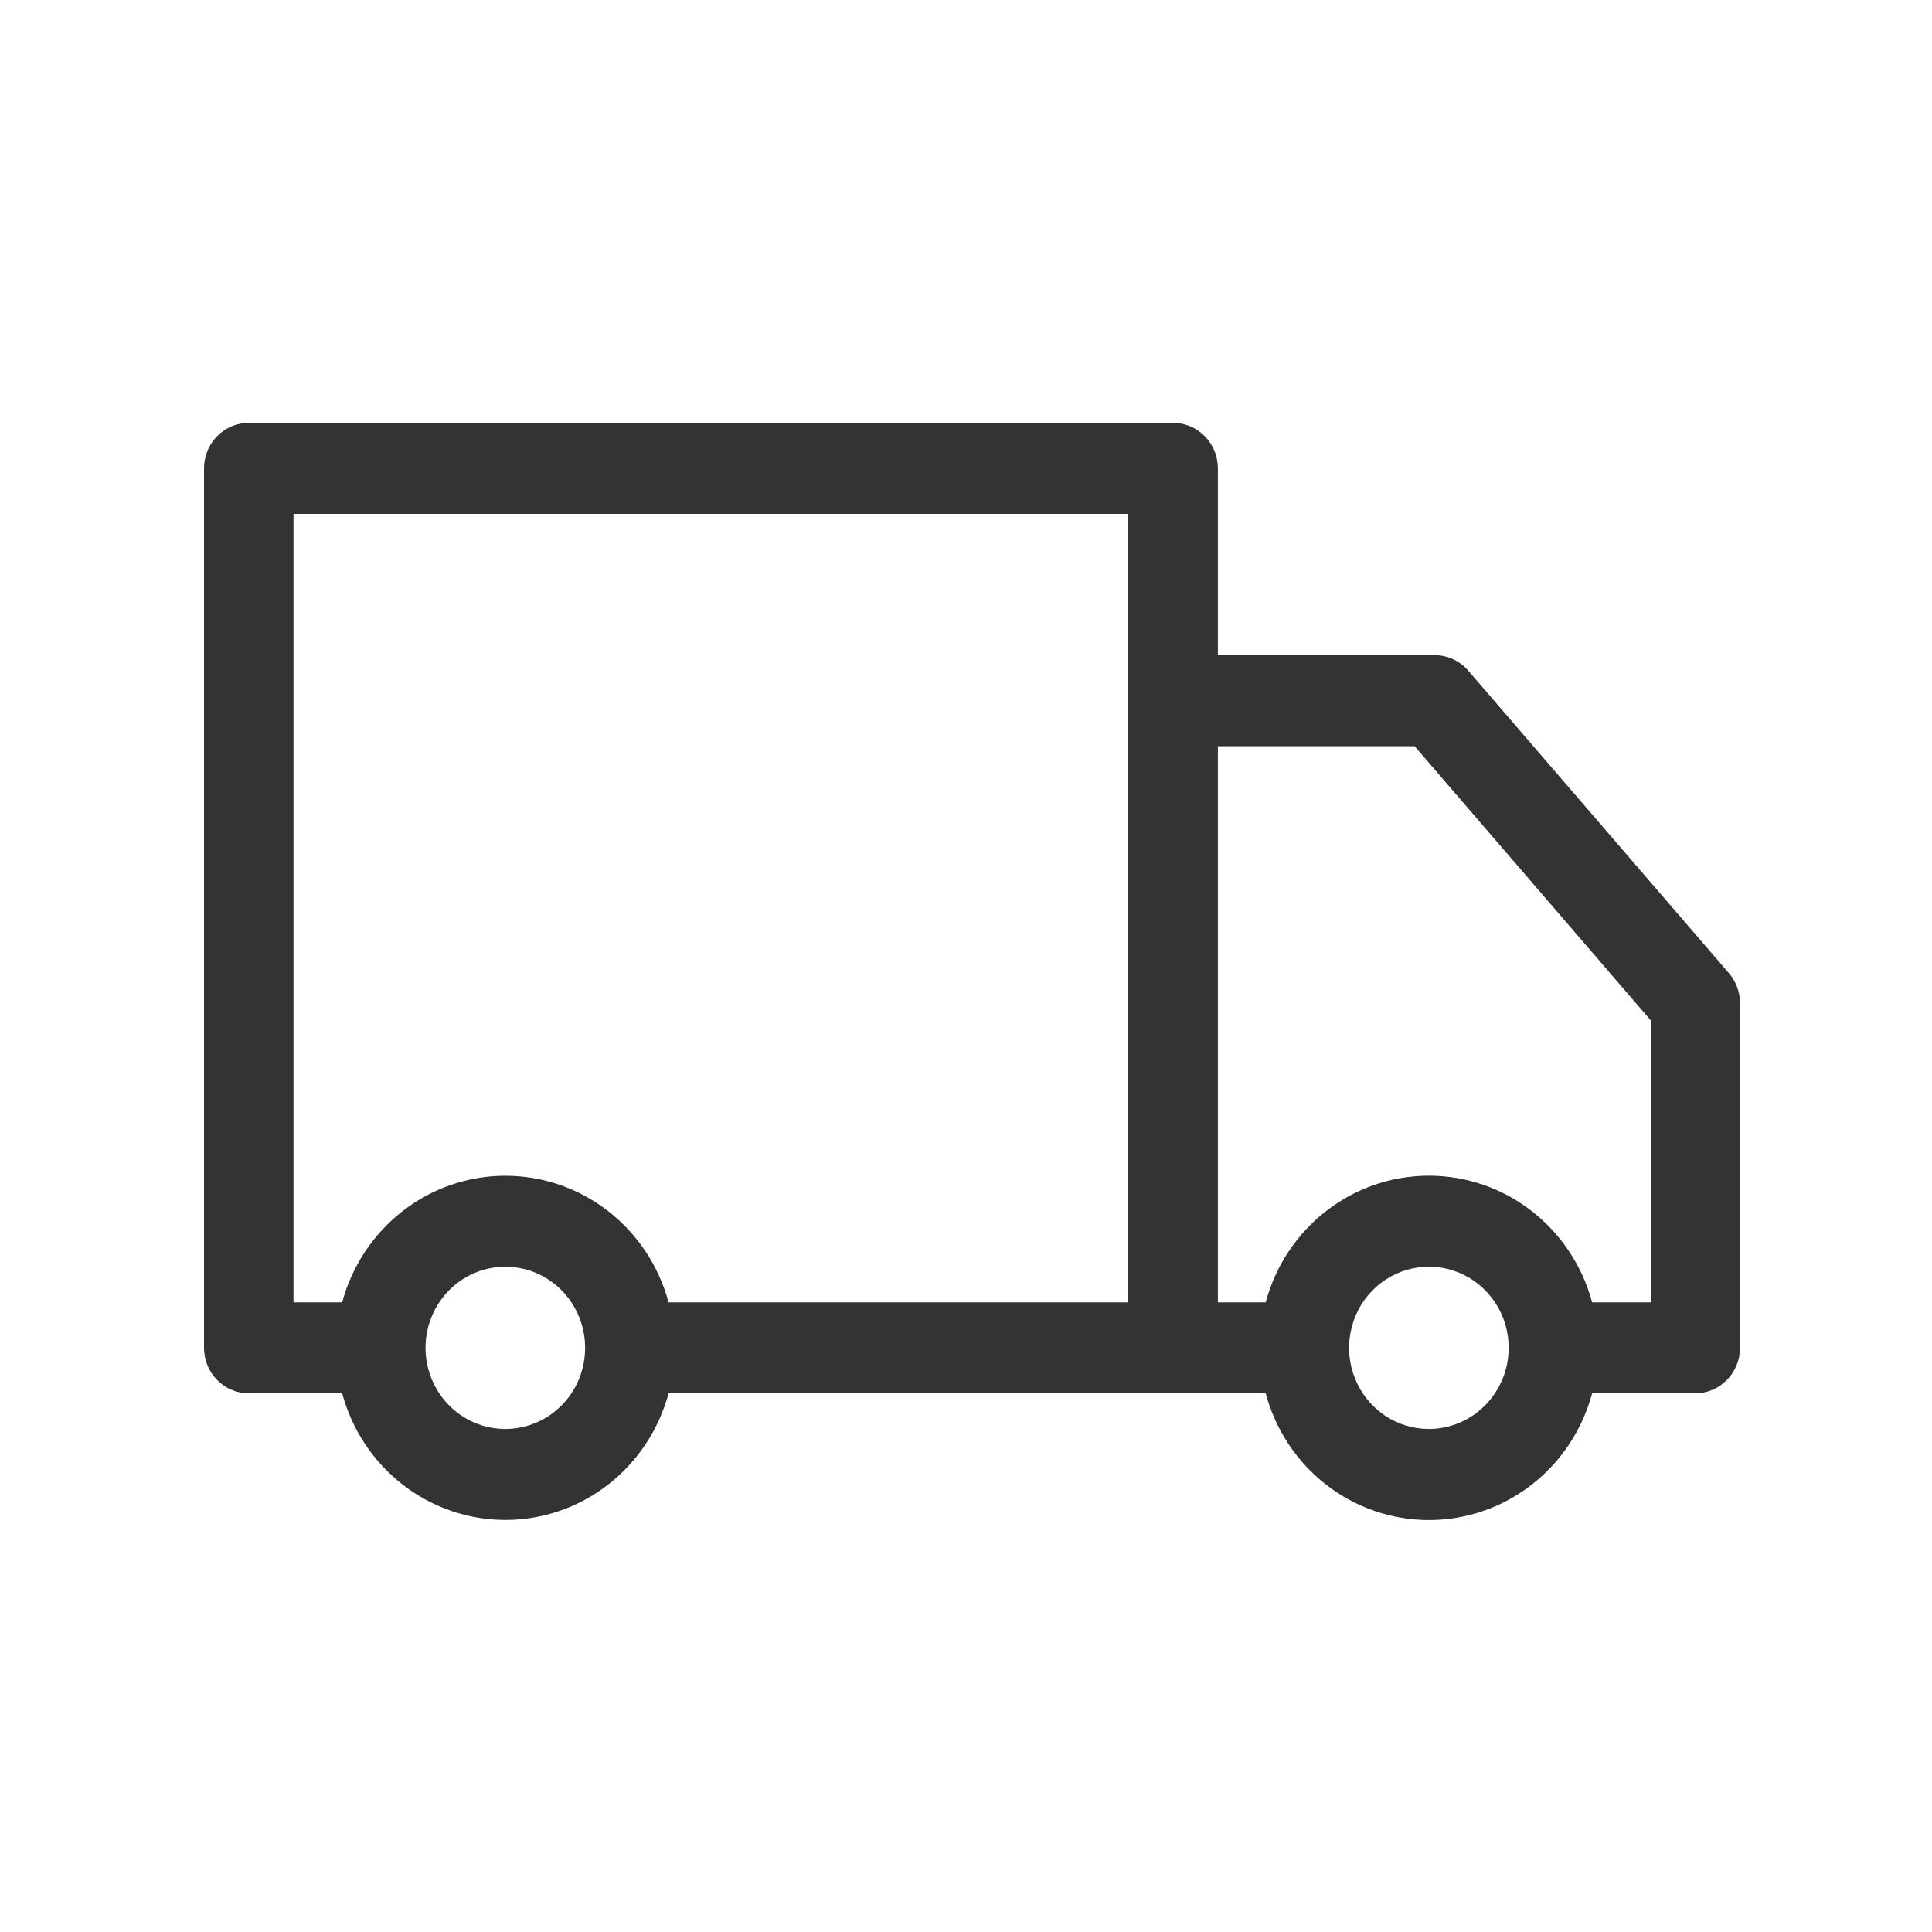 <svg width="35" height="35" viewBox="0 0 35 35" fill="none" xmlns="http://www.w3.org/2000/svg">
<g id="icon-transport-truck-line">
<path id="Vector" d="M31.321 17.63L26.6 12.151C26.524 12.062 26.43 11.992 26.325 11.943C26.22 11.895 26.106 11.869 25.991 11.869H22.063V8.485C22.063 8.267 21.978 8.057 21.826 7.903C21.674 7.748 21.468 7.661 21.253 7.661H4.506C4.291 7.661 4.085 7.748 3.933 7.903C3.781 8.057 3.696 8.267 3.696 8.485V24.418C3.696 24.637 3.781 24.846 3.933 25C4.085 25.155 4.291 25.242 4.506 25.242H6.199C6.376 25.901 6.762 26.482 7.296 26.896C7.83 27.311 8.483 27.535 9.155 27.535C9.827 27.535 10.481 27.311 11.015 26.896C11.549 26.482 11.934 25.901 12.112 25.242H22.929C23.106 25.901 23.491 26.483 24.026 26.898C24.56 27.312 25.214 27.537 25.886 27.537C26.558 27.537 27.212 27.312 27.746 26.898C28.28 26.483 28.666 25.901 28.843 25.242H30.711C30.926 25.242 31.132 25.155 31.284 25C31.436 24.846 31.522 24.636 31.522 24.417V18.173C31.522 17.973 31.45 17.78 31.321 17.63ZM9.155 25.887C8.869 25.888 8.59 25.802 8.352 25.64C8.114 25.479 7.929 25.249 7.819 24.981C7.709 24.712 7.681 24.416 7.736 24.131C7.792 23.846 7.93 23.584 8.132 23.378C8.334 23.173 8.591 23.032 8.872 22.976C9.152 22.919 9.443 22.948 9.707 23.059C9.971 23.17 10.197 23.358 10.356 23.6C10.515 23.842 10.6 24.126 10.6 24.416C10.6 24.61 10.563 24.801 10.491 24.979C10.418 25.158 10.312 25.32 10.177 25.456C10.043 25.593 9.884 25.701 9.709 25.775C9.533 25.849 9.345 25.887 9.155 25.887ZM12.112 23.594C11.934 22.935 11.549 22.353 11.015 21.939C10.481 21.524 9.827 21.3 9.155 21.3C8.483 21.3 7.83 21.524 7.296 21.939C6.762 22.353 6.376 22.935 6.199 23.594H5.317V9.31H20.438V23.594H12.112ZM25.886 25.887C25.6 25.887 25.32 25.801 25.082 25.64C24.845 25.478 24.659 25.248 24.55 24.98C24.44 24.711 24.412 24.416 24.468 24.131C24.523 23.845 24.661 23.583 24.863 23.378C25.066 23.172 25.323 23.032 25.604 22.976C25.884 22.919 26.175 22.948 26.439 23.059C26.703 23.17 26.929 23.359 27.088 23.601C27.247 23.842 27.331 24.127 27.331 24.417C27.331 24.807 27.178 25.181 26.907 25.456C26.636 25.732 26.269 25.887 25.886 25.887ZM29.9 23.594H28.843C28.666 22.934 28.28 22.353 27.746 21.938C27.212 21.523 26.558 21.299 25.886 21.299C25.214 21.299 24.56 21.523 24.026 21.938C23.491 22.353 23.106 22.934 22.929 23.594H22.063V13.518H25.627L29.904 18.484V23.594H29.9Z" fill="#333333"/>
</g>
</svg>
